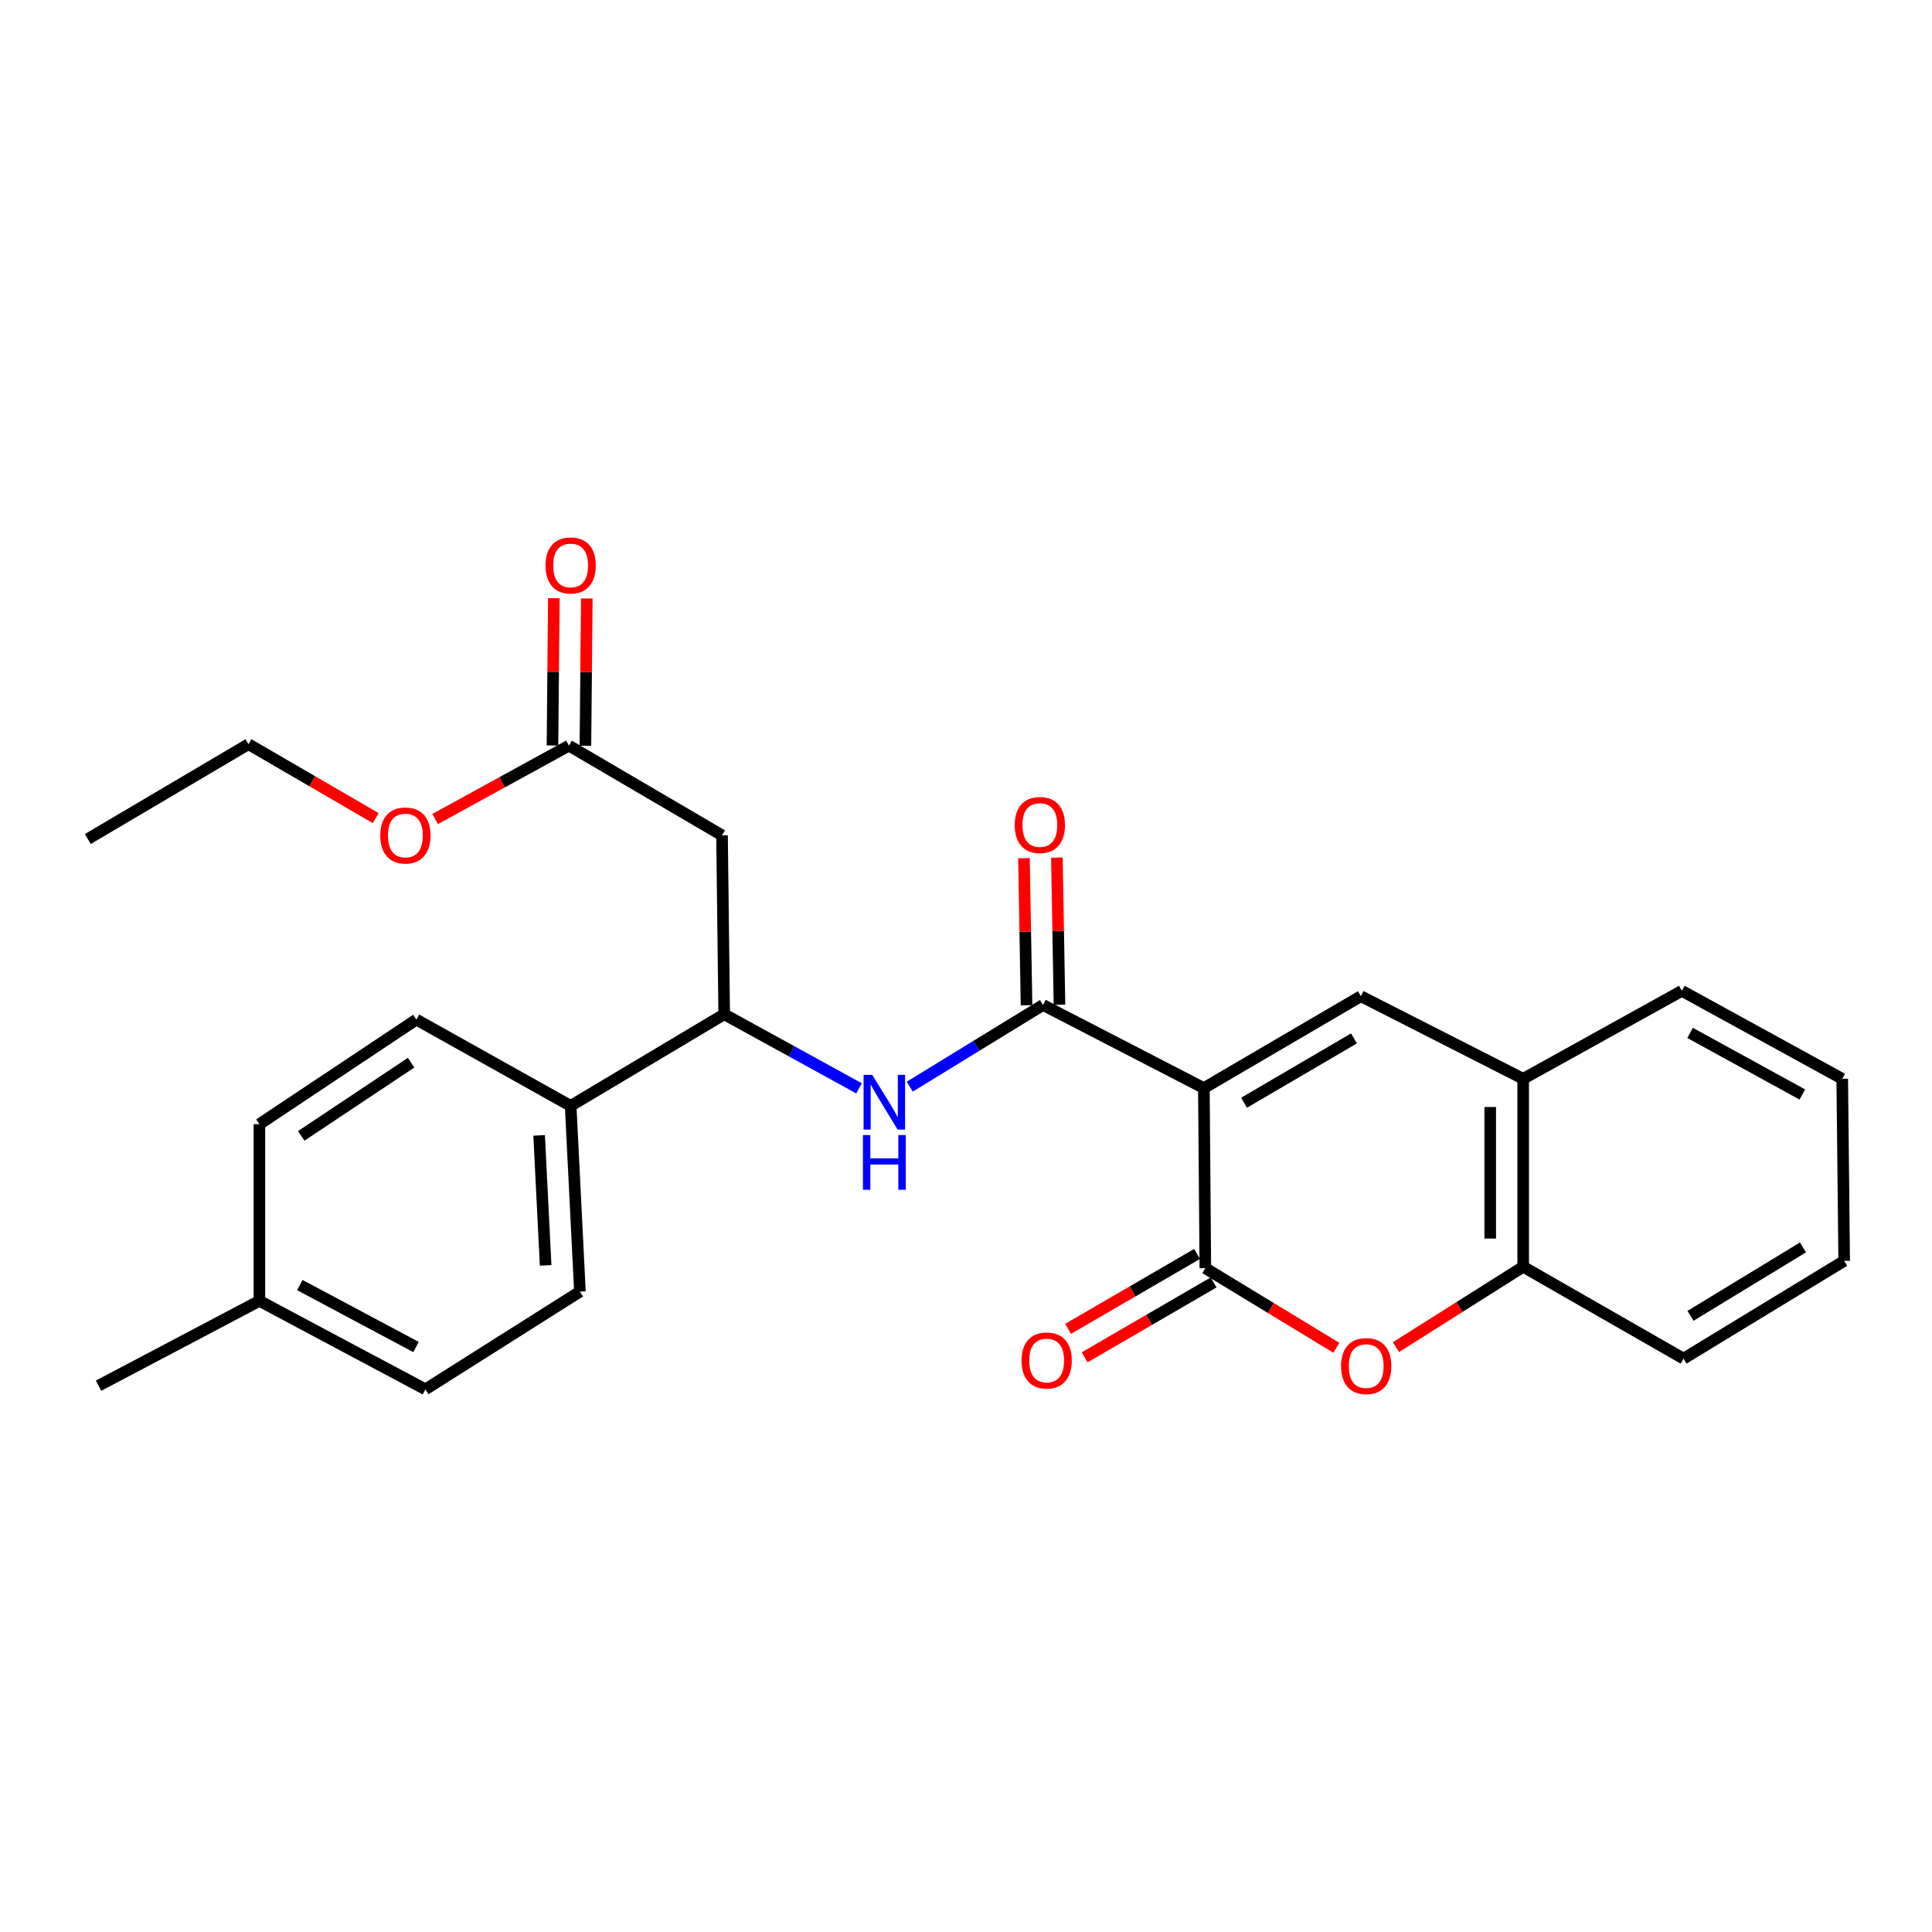 <?xml version='1.0' encoding='iso-8859-1'?>
<svg version='1.1' baseProfile='full'
              xmlns='http://www.w3.org/2000/svg'
                      xmlns:rdkit='http://www.rdkit.org/xml'
                      xmlns:xlink='http://www.w3.org/1999/xlink'
                  xml:space='preserve'
width='1000px' height='1000px' viewBox='0 0 1000 1000'>
<!-- END OF HEADER -->
<rect style='opacity:1.0;fill:#FFFFFF;stroke:none' width='1000' height='1000' x='0' y='0'> </rect>
<path class='bond-0' d='M 623.122,563.199 L 623.88,656.409' style='fill:none;fill-rule:evenodd;stroke:#000000;stroke-width:6px;stroke-linecap:butt;stroke-linejoin:miter;stroke-opacity:1' />
<path class='bond-1' d='M 623.122,563.199 L 539.857,520.178' style='fill:none;fill-rule:evenodd;stroke:#000000;stroke-width:6px;stroke-linecap:butt;stroke-linejoin:miter;stroke-opacity:1' />
<path class='bond-2' d='M 623.122,563.199 L 704.38,515.632' style='fill:none;fill-rule:evenodd;stroke:#000000;stroke-width:6px;stroke-linecap:butt;stroke-linejoin:miter;stroke-opacity:1' />
<path class='bond-2' d='M 643.924,570.777 L 700.804,537.48' style='fill:none;fill-rule:evenodd;stroke:#000000;stroke-width:6px;stroke-linecap:butt;stroke-linejoin:miter;stroke-opacity:1' />
<path class='bond-3' d='M 623.88,656.409 L 657.795,677.018' style='fill:none;fill-rule:evenodd;stroke:#000000;stroke-width:6px;stroke-linecap:butt;stroke-linejoin:miter;stroke-opacity:1' />
<path class='bond-3' d='M 657.795,677.018 L 691.71,697.627' style='fill:none;fill-rule:evenodd;stroke:#FF0000;stroke-width:6px;stroke-linecap:butt;stroke-linejoin:miter;stroke-opacity:1' />
<path class='bond-10' d='M 619.599,649.038 L 586.222,668.423' style='fill:none;fill-rule:evenodd;stroke:#000000;stroke-width:6px;stroke-linecap:butt;stroke-linejoin:miter;stroke-opacity:1' />
<path class='bond-10' d='M 586.222,668.423 L 552.844,687.808' style='fill:none;fill-rule:evenodd;stroke:#FF0000;stroke-width:6px;stroke-linecap:butt;stroke-linejoin:miter;stroke-opacity:1' />
<path class='bond-10' d='M 628.161,663.781 L 594.784,683.166' style='fill:none;fill-rule:evenodd;stroke:#000000;stroke-width:6px;stroke-linecap:butt;stroke-linejoin:miter;stroke-opacity:1' />
<path class='bond-10' d='M 594.784,683.166 L 561.407,702.551' style='fill:none;fill-rule:evenodd;stroke:#FF0000;stroke-width:6px;stroke-linecap:butt;stroke-linejoin:miter;stroke-opacity:1' />
<path class='bond-4' d='M 539.857,520.178 L 505.366,541.32' style='fill:none;fill-rule:evenodd;stroke:#000000;stroke-width:6px;stroke-linecap:butt;stroke-linejoin:miter;stroke-opacity:1' />
<path class='bond-4' d='M 505.366,541.32 L 470.876,562.461' style='fill:none;fill-rule:evenodd;stroke:#0000FF;stroke-width:6px;stroke-linecap:butt;stroke-linejoin:miter;stroke-opacity:1' />
<path class='bond-12' d='M 548.38,520.029 L 547.715,481.96' style='fill:none;fill-rule:evenodd;stroke:#000000;stroke-width:6px;stroke-linecap:butt;stroke-linejoin:miter;stroke-opacity:1' />
<path class='bond-12' d='M 547.715,481.96 L 547.05,443.891' style='fill:none;fill-rule:evenodd;stroke:#FF0000;stroke-width:6px;stroke-linecap:butt;stroke-linejoin:miter;stroke-opacity:1' />
<path class='bond-12' d='M 531.334,520.327 L 530.668,482.258' style='fill:none;fill-rule:evenodd;stroke:#000000;stroke-width:6px;stroke-linecap:butt;stroke-linejoin:miter;stroke-opacity:1' />
<path class='bond-12' d='M 530.668,482.258 L 530.003,444.189' style='fill:none;fill-rule:evenodd;stroke:#FF0000;stroke-width:6px;stroke-linecap:butt;stroke-linejoin:miter;stroke-opacity:1' />
<path class='bond-7' d='M 704.38,515.632 L 788.393,558.396' style='fill:none;fill-rule:evenodd;stroke:#000000;stroke-width:6px;stroke-linecap:butt;stroke-linejoin:miter;stroke-opacity:1' />
<path class='bond-27' d='M 722.548,697.275 L 755.471,676.473' style='fill:none;fill-rule:evenodd;stroke:#FF0000;stroke-width:6px;stroke-linecap:butt;stroke-linejoin:miter;stroke-opacity:1' />
<path class='bond-27' d='M 755.471,676.473 L 788.393,655.671' style='fill:none;fill-rule:evenodd;stroke:#000000;stroke-width:6px;stroke-linecap:butt;stroke-linejoin:miter;stroke-opacity:1' />
<path class='bond-6' d='M 444.624,563.32 L 409.732,544.15' style='fill:none;fill-rule:evenodd;stroke:#0000FF;stroke-width:6px;stroke-linecap:butt;stroke-linejoin:miter;stroke-opacity:1' />
<path class='bond-6' d='M 409.732,544.15 L 374.841,524.98' style='fill:none;fill-rule:evenodd;stroke:#000000;stroke-width:6px;stroke-linecap:butt;stroke-linejoin:miter;stroke-opacity:1' />
<path class='bond-5' d='M 373.724,432.366 L 374.841,524.98' style='fill:none;fill-rule:evenodd;stroke:#000000;stroke-width:6px;stroke-linecap:butt;stroke-linejoin:miter;stroke-opacity:1' />
<path class='bond-9' d='M 373.724,432.366 L 294.484,385.946' style='fill:none;fill-rule:evenodd;stroke:#000000;stroke-width:6px;stroke-linecap:butt;stroke-linejoin:miter;stroke-opacity:1' />
<path class='bond-11' d='M 374.841,524.98 L 295.365,572.405' style='fill:none;fill-rule:evenodd;stroke:#000000;stroke-width:6px;stroke-linecap:butt;stroke-linejoin:miter;stroke-opacity:1' />
<path class='bond-8' d='M 788.393,558.396 L 788.393,655.671' style='fill:none;fill-rule:evenodd;stroke:#000000;stroke-width:6px;stroke-linecap:butt;stroke-linejoin:miter;stroke-opacity:1' />
<path class='bond-8' d='M 771.344,572.988 L 771.344,641.079' style='fill:none;fill-rule:evenodd;stroke:#000000;stroke-width:6px;stroke-linecap:butt;stroke-linejoin:miter;stroke-opacity:1' />
<path class='bond-20' d='M 788.393,558.396 L 870.532,512.857' style='fill:none;fill-rule:evenodd;stroke:#000000;stroke-width:6px;stroke-linecap:butt;stroke-linejoin:miter;stroke-opacity:1' />
<path class='bond-21' d='M 788.393,655.671 L 871.394,703.228' style='fill:none;fill-rule:evenodd;stroke:#000000;stroke-width:6px;stroke-linecap:butt;stroke-linejoin:miter;stroke-opacity:1' />
<path class='bond-13' d='M 303.008,386.026 L 303.368,347.897' style='fill:none;fill-rule:evenodd;stroke:#000000;stroke-width:6px;stroke-linecap:butt;stroke-linejoin:miter;stroke-opacity:1' />
<path class='bond-13' d='M 303.368,347.897 L 303.727,309.767' style='fill:none;fill-rule:evenodd;stroke:#FF0000;stroke-width:6px;stroke-linecap:butt;stroke-linejoin:miter;stroke-opacity:1' />
<path class='bond-13' d='M 285.96,385.865 L 286.319,347.736' style='fill:none;fill-rule:evenodd;stroke:#000000;stroke-width:6px;stroke-linecap:butt;stroke-linejoin:miter;stroke-opacity:1' />
<path class='bond-13' d='M 286.319,347.736 L 286.679,309.606' style='fill:none;fill-rule:evenodd;stroke:#FF0000;stroke-width:6px;stroke-linecap:butt;stroke-linejoin:miter;stroke-opacity:1' />
<path class='bond-16' d='M 294.484,385.946 L 259.862,404.93' style='fill:none;fill-rule:evenodd;stroke:#000000;stroke-width:6px;stroke-linecap:butt;stroke-linejoin:miter;stroke-opacity:1' />
<path class='bond-16' d='M 259.862,404.93 L 225.24,423.915' style='fill:none;fill-rule:evenodd;stroke:#FF0000;stroke-width:6px;stroke-linecap:butt;stroke-linejoin:miter;stroke-opacity:1' />
<path class='bond-14' d='M 295.365,572.405 L 300.167,668.533' style='fill:none;fill-rule:evenodd;stroke:#000000;stroke-width:6px;stroke-linecap:butt;stroke-linejoin:miter;stroke-opacity:1' />
<path class='bond-14' d='M 279.057,587.675 L 282.419,654.965' style='fill:none;fill-rule:evenodd;stroke:#000000;stroke-width:6px;stroke-linecap:butt;stroke-linejoin:miter;stroke-opacity:1' />
<path class='bond-15' d='M 295.365,572.405 L 215.509,527.737' style='fill:none;fill-rule:evenodd;stroke:#000000;stroke-width:6px;stroke-linecap:butt;stroke-linejoin:miter;stroke-opacity:1' />
<path class='bond-17' d='M 300.167,668.533 L 220.197,719.121' style='fill:none;fill-rule:evenodd;stroke:#000000;stroke-width:6px;stroke-linecap:butt;stroke-linejoin:miter;stroke-opacity:1' />
<path class='bond-18' d='M 215.509,527.737 L 134.27,581.867' style='fill:none;fill-rule:evenodd;stroke:#000000;stroke-width:6px;stroke-linecap:butt;stroke-linejoin:miter;stroke-opacity:1' />
<path class='bond-18' d='M 212.777,550.044 L 155.91,587.936' style='fill:none;fill-rule:evenodd;stroke:#000000;stroke-width:6px;stroke-linecap:butt;stroke-linejoin:miter;stroke-opacity:1' />
<path class='bond-22' d='M 194.478,423.451 L 161.542,404.32' style='fill:none;fill-rule:evenodd;stroke:#FF0000;stroke-width:6px;stroke-linecap:butt;stroke-linejoin:miter;stroke-opacity:1' />
<path class='bond-22' d='M 161.542,404.32 L 128.606,385.188' style='fill:none;fill-rule:evenodd;stroke:#000000;stroke-width:6px;stroke-linecap:butt;stroke-linejoin:miter;stroke-opacity:1' />
<path class='bond-29' d='M 220.197,719.121 L 134.27,673.326' style='fill:none;fill-rule:evenodd;stroke:#000000;stroke-width:6px;stroke-linecap:butt;stroke-linejoin:miter;stroke-opacity:1' />
<path class='bond-29' d='M 215.327,697.206 L 155.178,665.149' style='fill:none;fill-rule:evenodd;stroke:#000000;stroke-width:6px;stroke-linecap:butt;stroke-linejoin:miter;stroke-opacity:1' />
<path class='bond-19' d='M 134.27,581.867 L 134.27,673.326' style='fill:none;fill-rule:evenodd;stroke:#000000;stroke-width:6px;stroke-linecap:butt;stroke-linejoin:miter;stroke-opacity:1' />
<path class='bond-23' d='M 134.27,673.326 L 51.005,717.236' style='fill:none;fill-rule:evenodd;stroke:#000000;stroke-width:6px;stroke-linecap:butt;stroke-linejoin:miter;stroke-opacity:1' />
<path class='bond-26' d='M 870.532,512.857 L 953.541,558.396' style='fill:none;fill-rule:evenodd;stroke:#000000;stroke-width:6px;stroke-linecap:butt;stroke-linejoin:miter;stroke-opacity:1' />
<path class='bond-26' d='M 874.783,534.635 L 932.89,566.513' style='fill:none;fill-rule:evenodd;stroke:#000000;stroke-width:6px;stroke-linecap:butt;stroke-linejoin:miter;stroke-opacity:1' />
<path class='bond-28' d='M 871.394,703.228 L 954.545,652.63' style='fill:none;fill-rule:evenodd;stroke:#000000;stroke-width:6px;stroke-linecap:butt;stroke-linejoin:miter;stroke-opacity:1' />
<path class='bond-28' d='M 875.004,681.074 L 933.21,645.655' style='fill:none;fill-rule:evenodd;stroke:#000000;stroke-width:6px;stroke-linecap:butt;stroke-linejoin:miter;stroke-opacity:1' />
<path class='bond-24' d='M 128.606,385.188 L 45.455,434.27' style='fill:none;fill-rule:evenodd;stroke:#000000;stroke-width:6px;stroke-linecap:butt;stroke-linejoin:miter;stroke-opacity:1' />
<path class='bond-25' d='M 954.545,652.63 L 953.541,558.396' style='fill:none;fill-rule:evenodd;stroke:#000000;stroke-width:6px;stroke-linecap:butt;stroke-linejoin:miter;stroke-opacity:1' />
<path  class='atom-4' d='M 694.145 707.087
Q 694.145 700.287, 697.505 696.487
Q 700.865 692.687, 707.145 692.687
Q 713.425 692.687, 716.785 696.487
Q 720.145 700.287, 720.145 707.087
Q 720.145 713.967, 716.745 717.887
Q 713.345 721.767, 707.145 721.767
Q 700.905 721.767, 697.505 717.887
Q 694.145 714.007, 694.145 707.087
M 707.145 718.567
Q 711.465 718.567, 713.785 715.687
Q 716.145 712.767, 716.145 707.087
Q 716.145 701.527, 713.785 698.727
Q 711.465 695.887, 707.145 695.887
Q 702.825 695.887, 700.465 698.687
Q 698.145 701.487, 698.145 707.087
Q 698.145 712.807, 700.465 715.687
Q 702.825 718.567, 707.145 718.567
' fill='#FF0000'/>
<path  class='atom-5' d='M 451.468 556.36
L 460.748 571.36
Q 461.668 572.84, 463.148 575.52
Q 464.628 578.2, 464.708 578.36
L 464.708 556.36
L 468.468 556.36
L 468.468 584.68
L 464.588 584.68
L 454.628 568.28
Q 453.468 566.36, 452.228 564.16
Q 451.028 561.96, 450.668 561.28
L 450.668 584.68
L 446.988 584.68
L 446.988 556.36
L 451.468 556.36
' fill='#0000FF'/>
<path  class='atom-5' d='M 446.648 587.512
L 450.488 587.512
L 450.488 599.552
L 464.968 599.552
L 464.968 587.512
L 468.808 587.512
L 468.808 615.832
L 464.968 615.832
L 464.968 602.752
L 450.488 602.752
L 450.488 615.832
L 446.648 615.832
L 446.648 587.512
' fill='#0000FF'/>
<path  class='atom-11' d='M 528.751 704.189
Q 528.751 697.389, 532.111 693.589
Q 535.471 689.789, 541.751 689.789
Q 548.031 689.789, 551.391 693.589
Q 554.751 697.389, 554.751 704.189
Q 554.751 711.069, 551.351 714.989
Q 547.951 718.869, 541.751 718.869
Q 535.511 718.869, 532.111 714.989
Q 528.751 711.109, 528.751 704.189
M 541.751 715.669
Q 546.071 715.669, 548.391 712.789
Q 550.751 709.869, 550.751 704.189
Q 550.751 698.629, 548.391 695.829
Q 546.071 692.989, 541.751 692.989
Q 537.431 692.989, 535.071 695.789
Q 532.751 698.589, 532.751 704.189
Q 532.751 709.909, 535.071 712.789
Q 537.431 715.669, 541.751 715.669
' fill='#FF0000'/>
<path  class='atom-13' d='M 525.228 427.029
Q 525.228 420.229, 528.588 416.429
Q 531.948 412.629, 538.228 412.629
Q 544.508 412.629, 547.868 416.429
Q 551.228 420.229, 551.228 427.029
Q 551.228 433.909, 547.828 437.829
Q 544.428 441.709, 538.228 441.709
Q 531.988 441.709, 528.588 437.829
Q 525.228 433.949, 525.228 427.029
M 538.228 438.509
Q 542.548 438.509, 544.868 435.629
Q 547.228 432.709, 547.228 427.029
Q 547.228 421.469, 544.868 418.669
Q 542.548 415.829, 538.228 415.829
Q 533.908 415.829, 531.548 418.629
Q 529.228 421.429, 529.228 427.029
Q 529.228 432.749, 531.548 435.629
Q 533.908 438.509, 538.228 438.509
' fill='#FF0000'/>
<path  class='atom-14' d='M 282.365 292.673
Q 282.365 285.873, 285.725 282.073
Q 289.085 278.273, 295.365 278.273
Q 301.645 278.273, 305.005 282.073
Q 308.365 285.873, 308.365 292.673
Q 308.365 299.553, 304.965 303.473
Q 301.565 307.353, 295.365 307.353
Q 289.125 307.353, 285.725 303.473
Q 282.365 299.593, 282.365 292.673
M 295.365 304.153
Q 299.685 304.153, 302.005 301.273
Q 304.365 298.353, 304.365 292.673
Q 304.365 287.113, 302.005 284.313
Q 299.685 281.473, 295.365 281.473
Q 291.045 281.473, 288.685 284.273
Q 286.365 287.073, 286.365 292.673
Q 286.365 298.393, 288.685 301.273
Q 291.045 304.153, 295.365 304.153
' fill='#FF0000'/>
<path  class='atom-17' d='M 196.826 432.446
Q 196.826 425.646, 200.186 421.846
Q 203.546 418.046, 209.826 418.046
Q 216.106 418.046, 219.466 421.846
Q 222.826 425.646, 222.826 432.446
Q 222.826 439.326, 219.426 443.246
Q 216.026 447.126, 209.826 447.126
Q 203.586 447.126, 200.186 443.246
Q 196.826 439.366, 196.826 432.446
M 209.826 443.926
Q 214.146 443.926, 216.466 441.046
Q 218.826 438.126, 218.826 432.446
Q 218.826 426.886, 216.466 424.086
Q 214.146 421.246, 209.826 421.246
Q 205.506 421.246, 203.146 424.046
Q 200.826 426.846, 200.826 432.446
Q 200.826 438.166, 203.146 441.046
Q 205.506 443.926, 209.826 443.926
' fill='#FF0000'/>
</svg>
